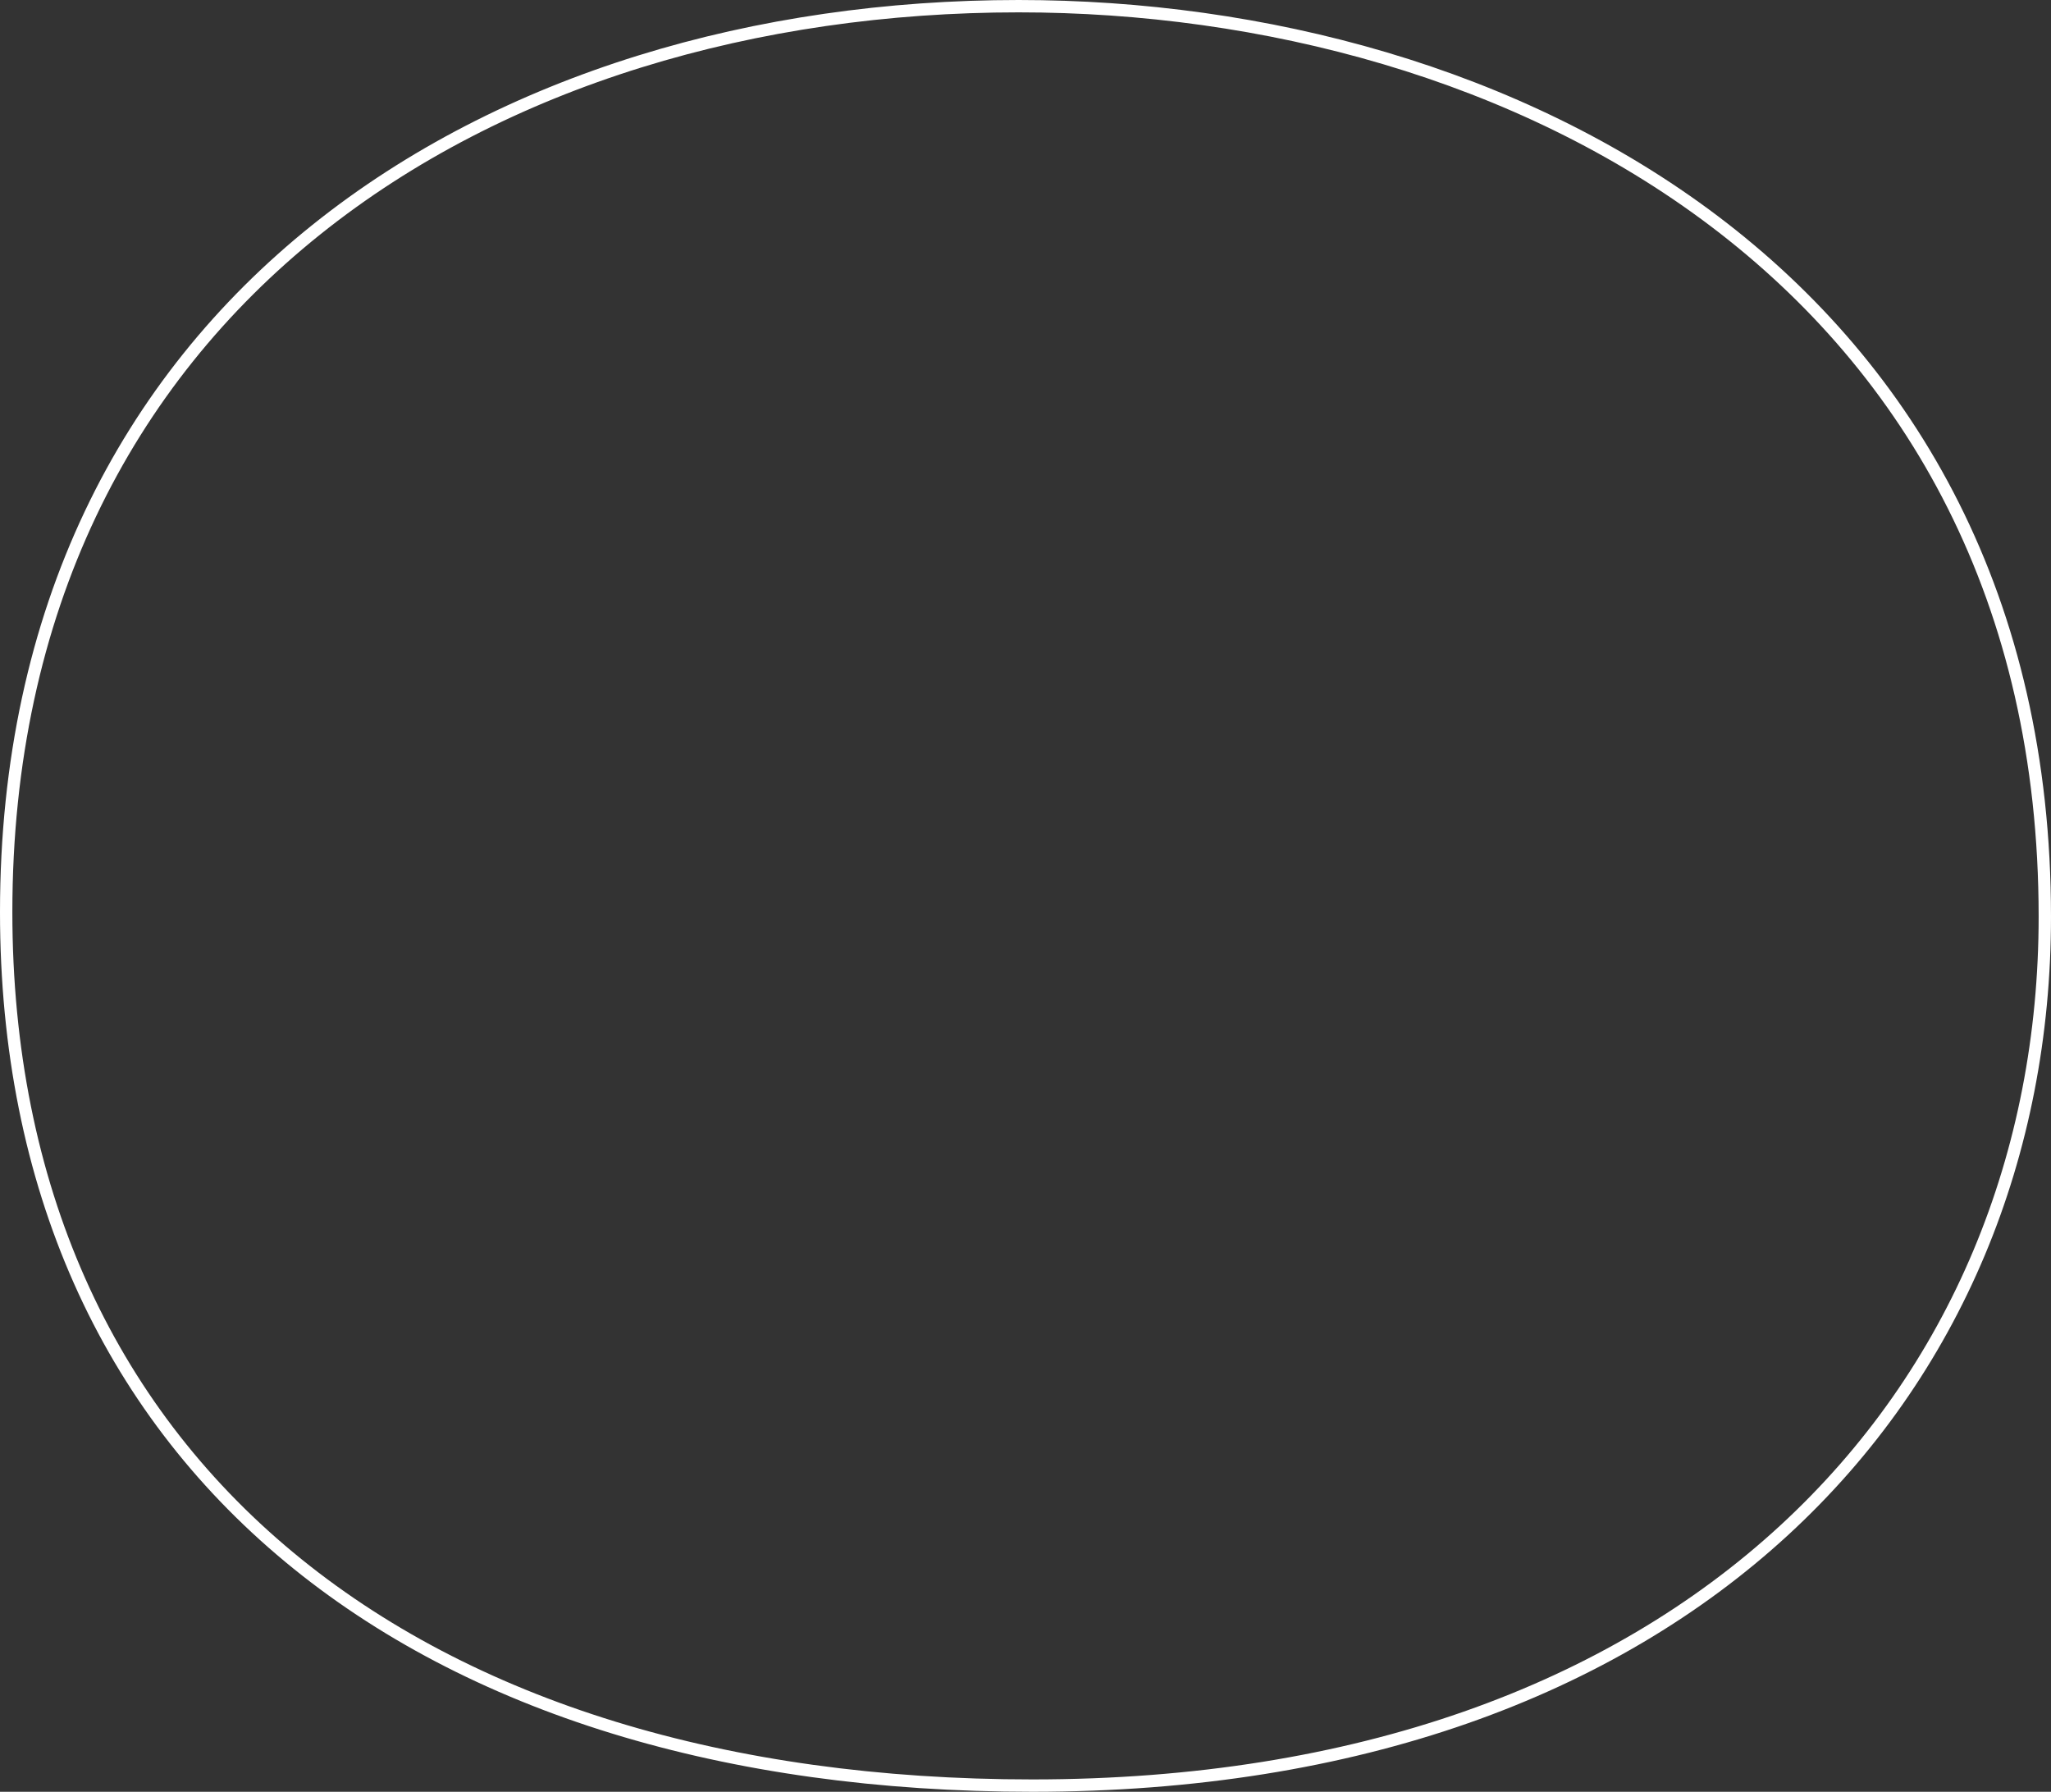 <svg width="166" height="145" viewBox="0 0 166 145" fill="none" xmlns="http://www.w3.org/2000/svg">
<rect x="0" y="0" width="166" height="145" fill="#333333" stroke="none"/>
<path d="M138.745 17.895C154.668 29.931 165.5 48.473 165.5 74.178C165.5 93.365 158.342 111.017 144.386 123.854C130.439 136.683 109.93 144.5 83.557 144.5C58.777 144.5 38.014 138.14 23.393 125.999C8.706 113.803 0.5 96.004 0.5 73.805C0.5 49.285 10.302 30.845 25.591 18.596C40.802 6.411 61.248 0.5 82.443 0.5C102.223 0.5 122.919 5.933 138.745 17.895Z" stroke="white"/>
</svg>
